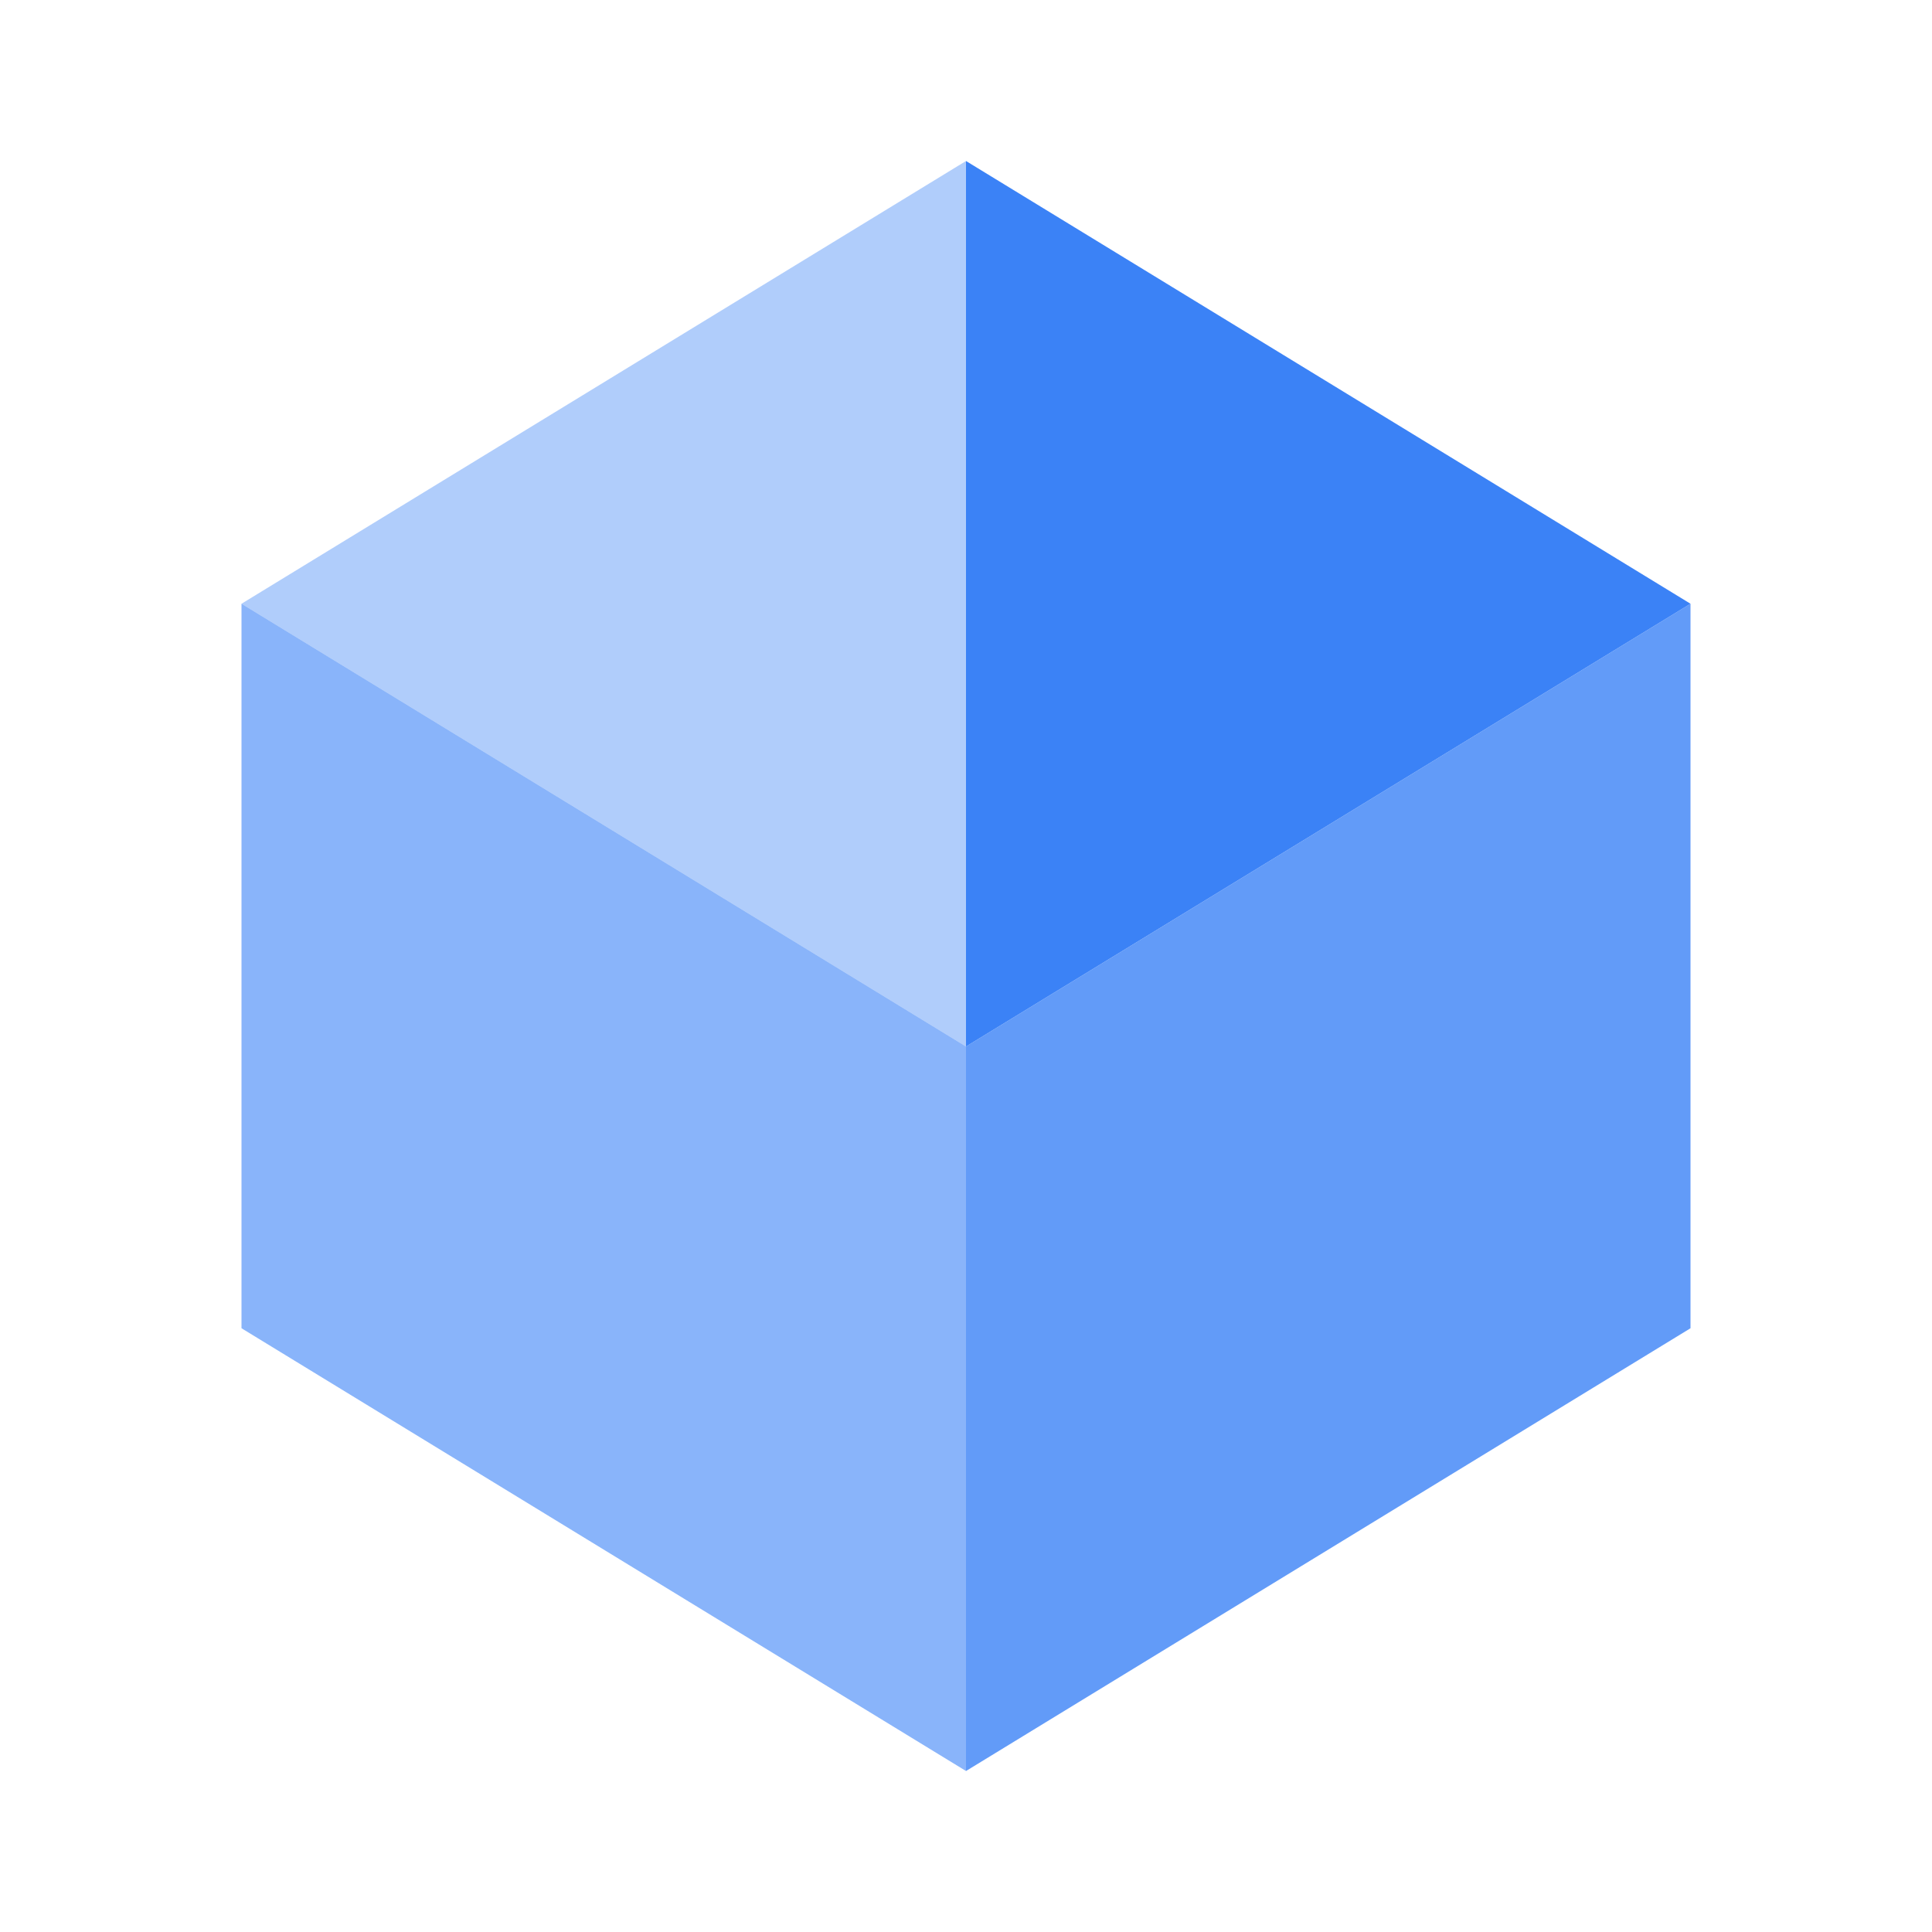 <svg
    xmlns="http://www.w3.org/2000/svg"
    viewBox="0 0 24 24"
    aria-hidden="true"
    width="24"
    height="24"
>
    <path d="M3 7.5V16.5L12 22V13L3 7.5Z" fill="#3B82F6" fill-opacity="0.6"/>
    <path d="M21 7.5V16.5L12 22V13L21 7.5Z" fill="#3B82F6" fill-opacity="0.8"/>
    <path d="M12 2 L3 7.5 L12 13 L12 2 Z" fill="#3B82F6" fill-opacity="0.4"/>
    <path d="M12 2 L21 7.5 L12 13 L12 2 Z" fill="#3B82F6"/>
</svg>